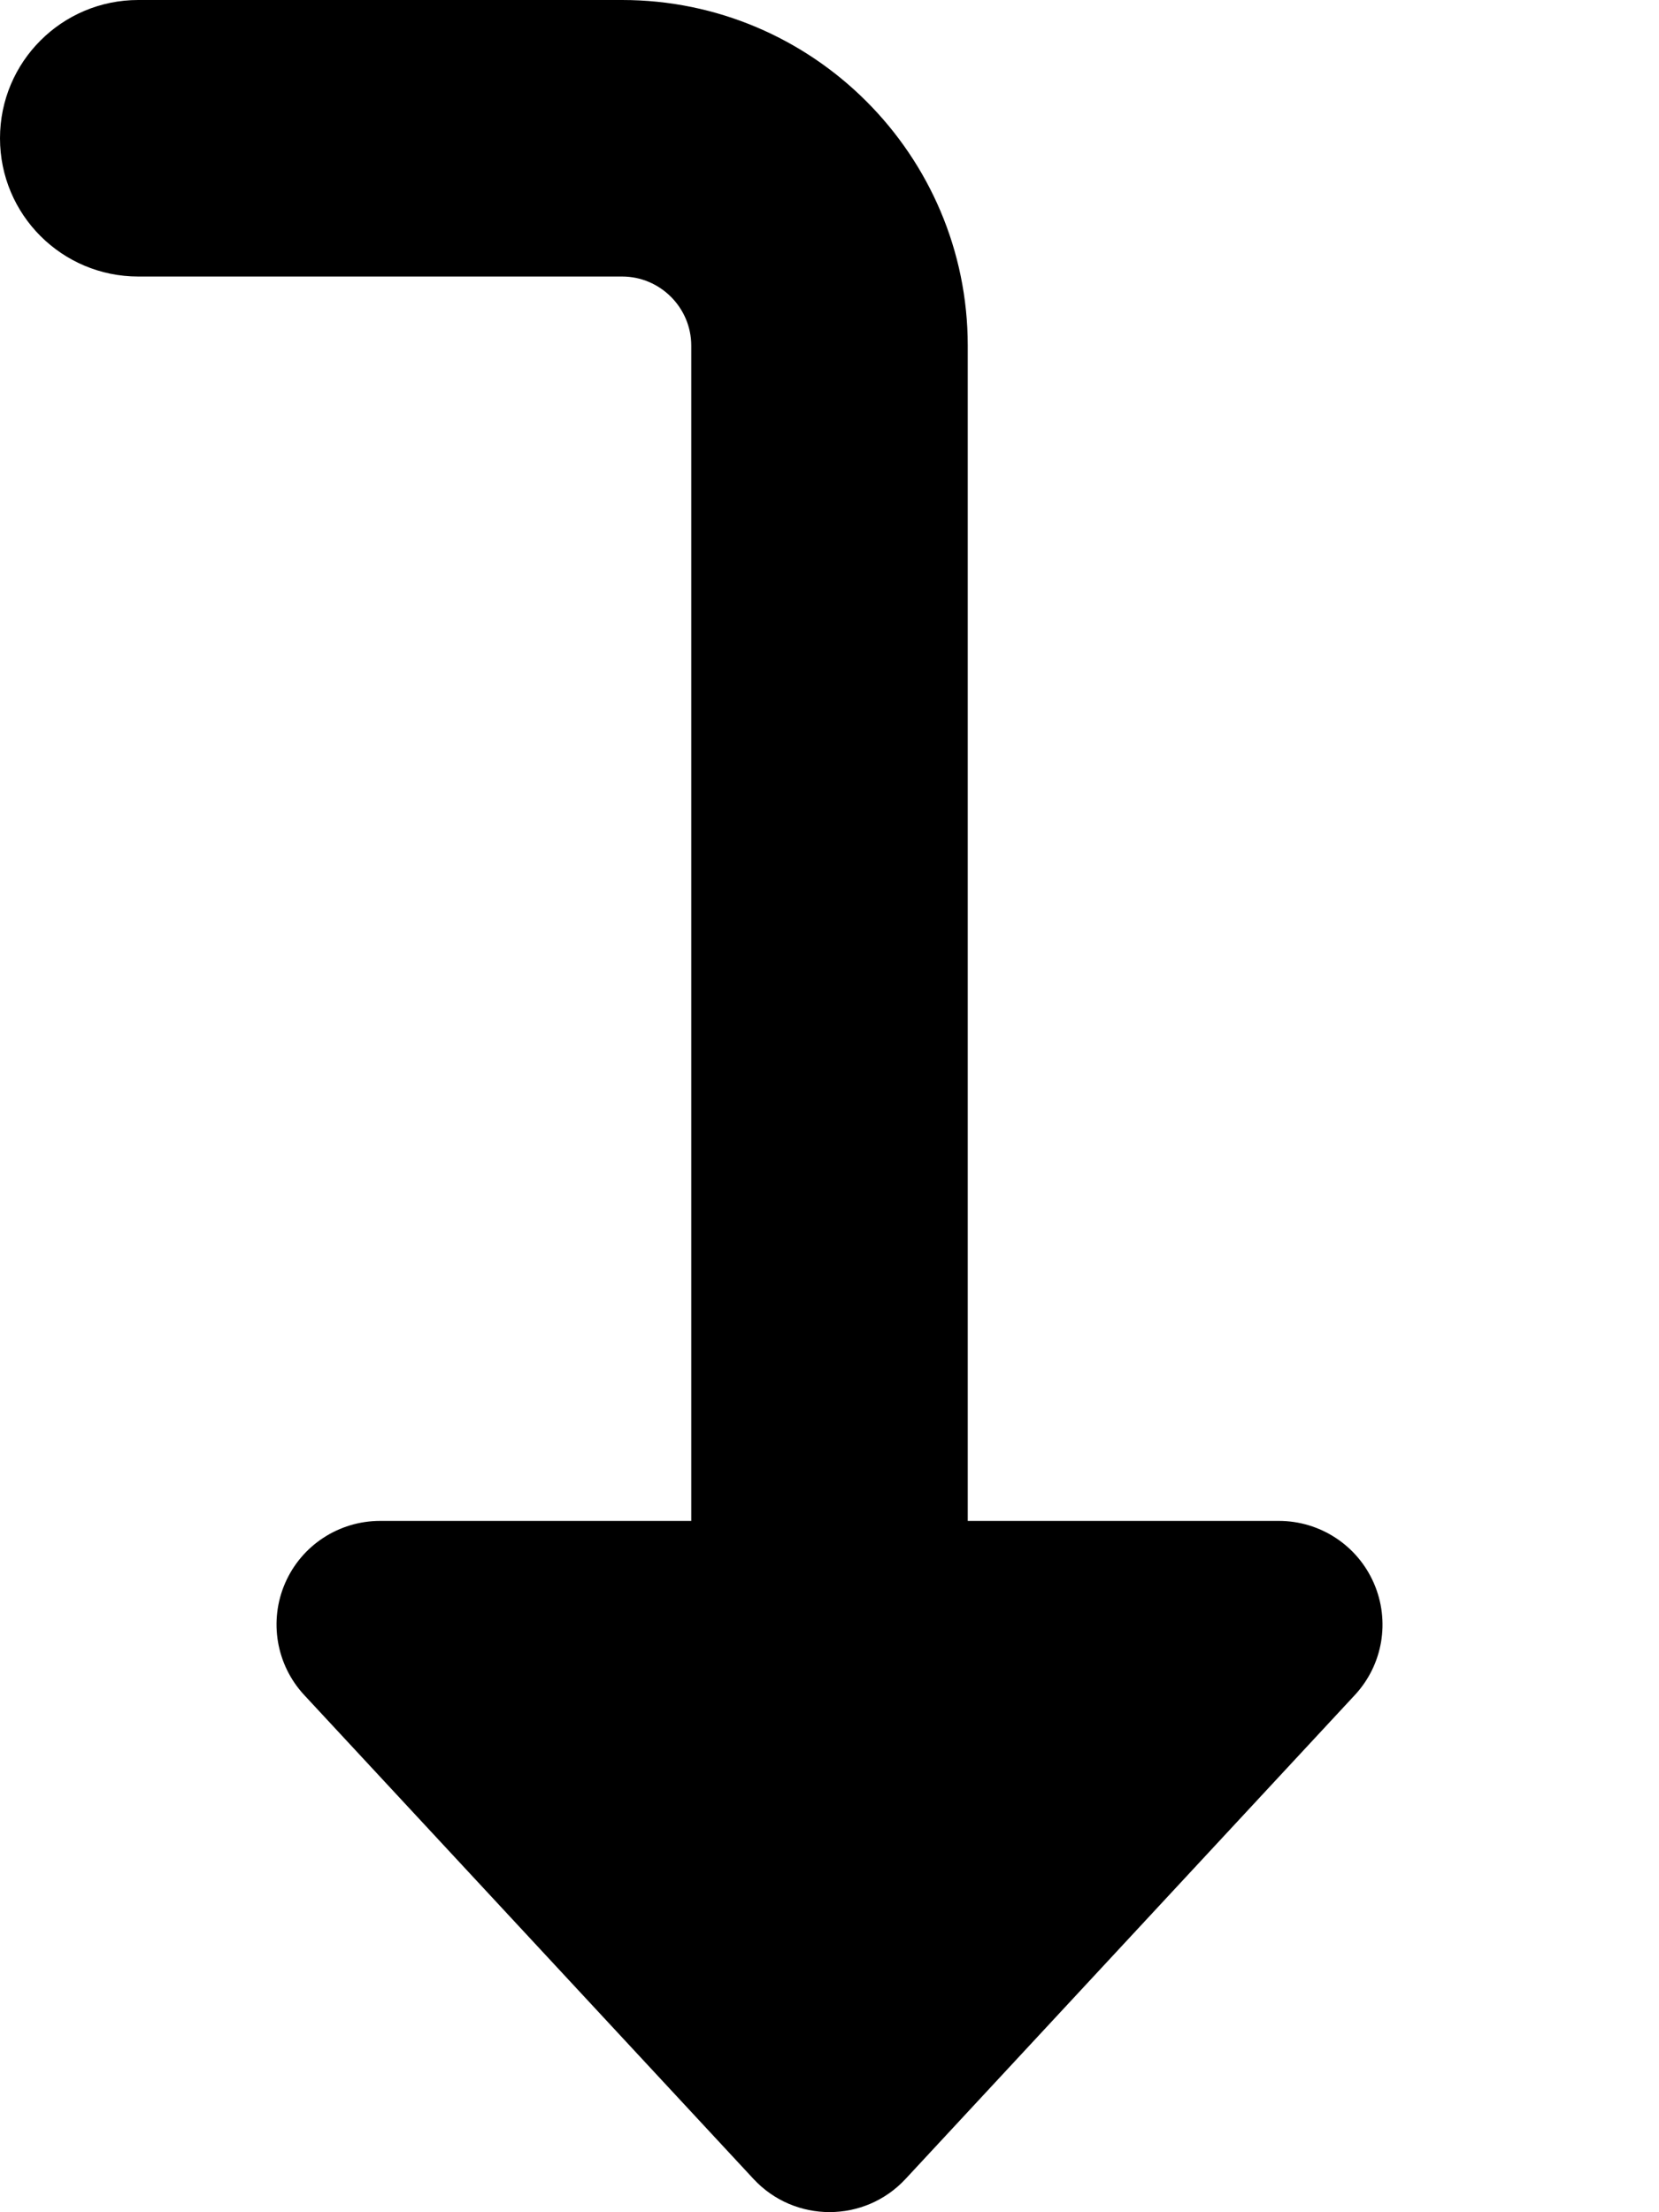 <svg xmlns="http://www.w3.org/2000/svg" viewBox="0 0 384 512"><!--! Font Awesome Free 6.0.0 by @fontawesome - https://fontawesome.com License - https://fontawesome.com/license/free (Icons: CC BY 4.0, Fonts: SIL OFL 1.1, Code: MIT License) Copyright 2022 Fonticons, Inc.--><path d="m313.6 392.3-104 112c-9.5 10.23-25.69 10.23-35.19 0l-104-112c-6.484-6.984-8.219-17.17-4.406-25.92S78.45 352 88 352h72V80c0-8.81-7.2-16-16-16H32C14.33 64 0 49.69 0 32S14.33 0 32 0h112c44.1 0 80 35.88 80 80v272h72c9.547 0 18.19 5.656 22 14.41s2.1 18.89-4.4 25.89z"/></svg>